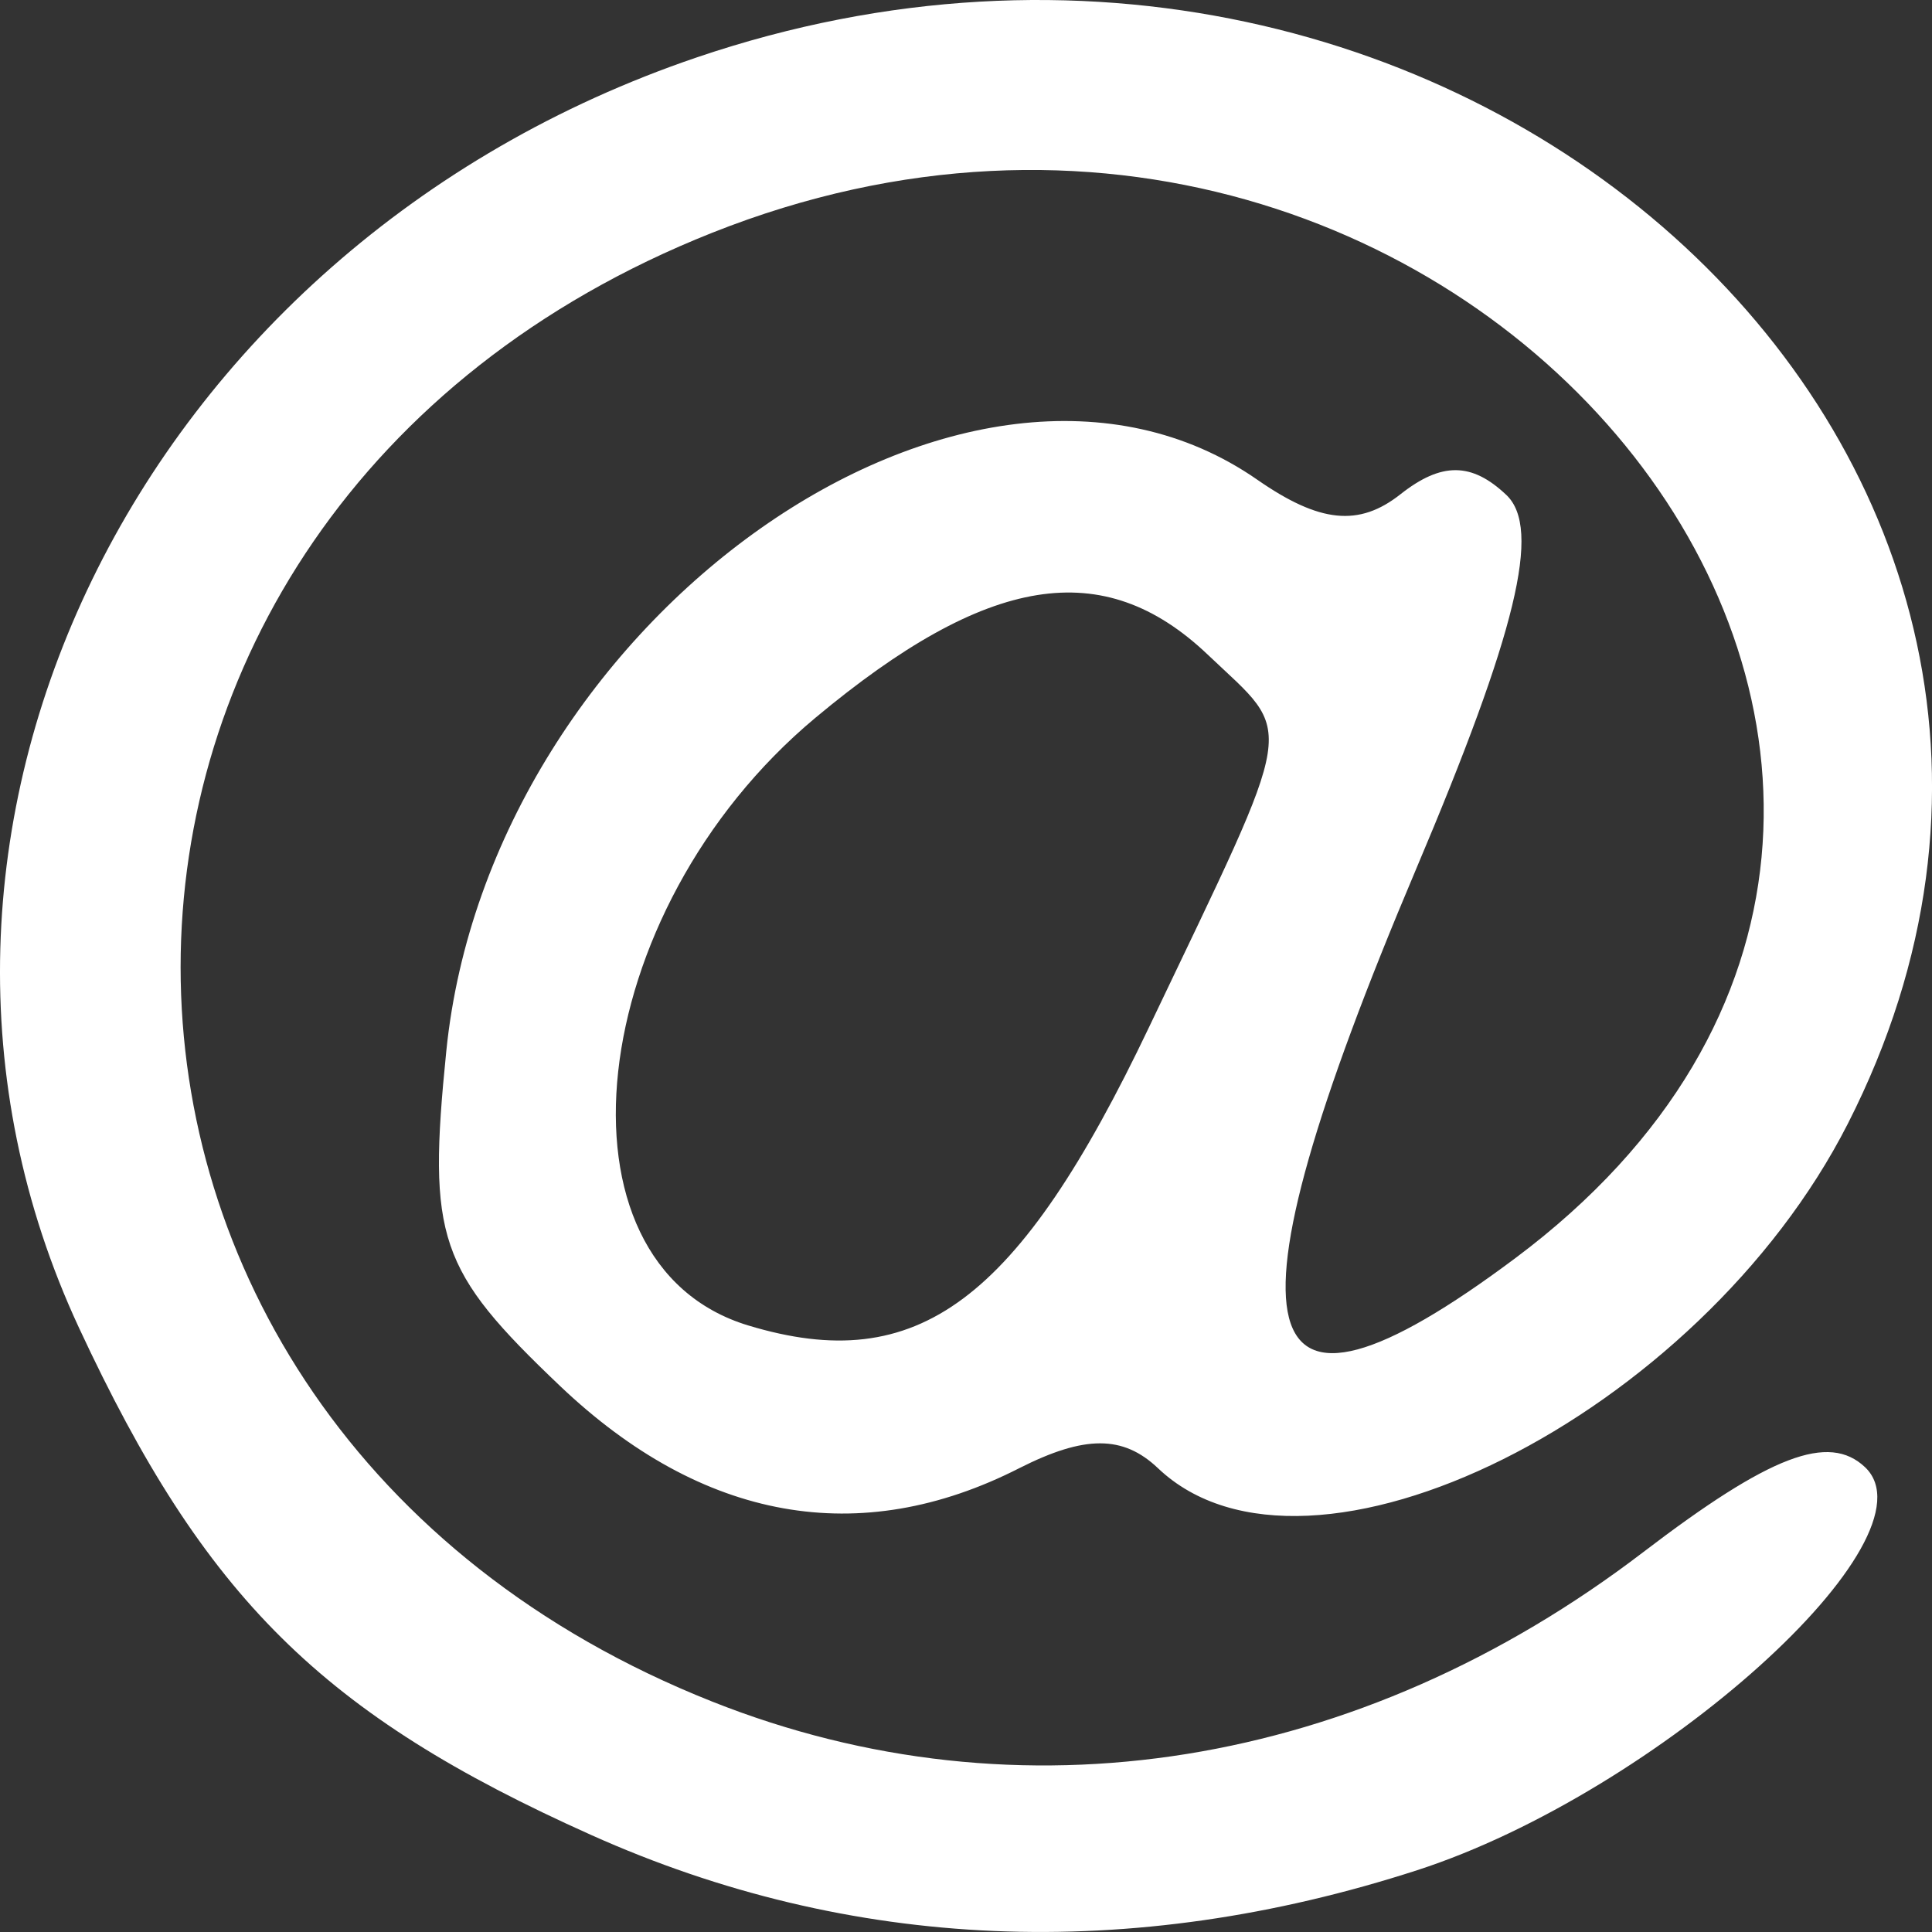 <svg width="14" height="14" viewBox="0 0 14 14" fill="none" xmlns="http://www.w3.org/2000/svg">
<rect x="0" y="0" width="14" height="14" fill="#333333" stroke="none"/>
<path fill-rule="evenodd" clip-rule="evenodd" d="M5.049 0.416C0.991 1.794 -1.084 6.062 0.572 9.621C1.484 11.581 2.333 12.423 4.284 13.297C6.161 14.139 8.192 14.225 10.27 13.552C12.011 12.988 14.057 11.148 13.515 10.632C13.252 10.383 12.826 10.546 11.908 11.247C9.85 12.82 7.387 13.215 5.16 12.33C0.025 10.291 0.025 3.727 5.16 1.687C10.662 -0.499 15.53 5.714 10.982 9.116C9.022 10.582 8.805 9.74 10.259 6.304C10.99 4.578 11.171 3.83 10.916 3.587C10.665 3.349 10.446 3.347 10.149 3.581C9.848 3.819 9.563 3.79 9.112 3.477C7.032 2.03 3.551 4.482 3.234 7.617C3.097 8.973 3.175 9.203 4.059 10.044C5.089 11.023 6.23 11.228 7.386 10.639C7.86 10.399 8.138 10.399 8.391 10.639C9.479 11.674 12.312 10.26 13.39 8.143C15.817 3.376 10.589 -1.466 5.049 0.416ZM8.751 4.743C9.386 5.348 9.416 5.159 8.327 7.442C7.378 9.434 6.65 9.976 5.423 9.605C3.944 9.159 4.225 6.607 5.908 5.202C7.157 4.16 7.995 4.025 8.751 4.743Z" fill="white"/>
</svg>
